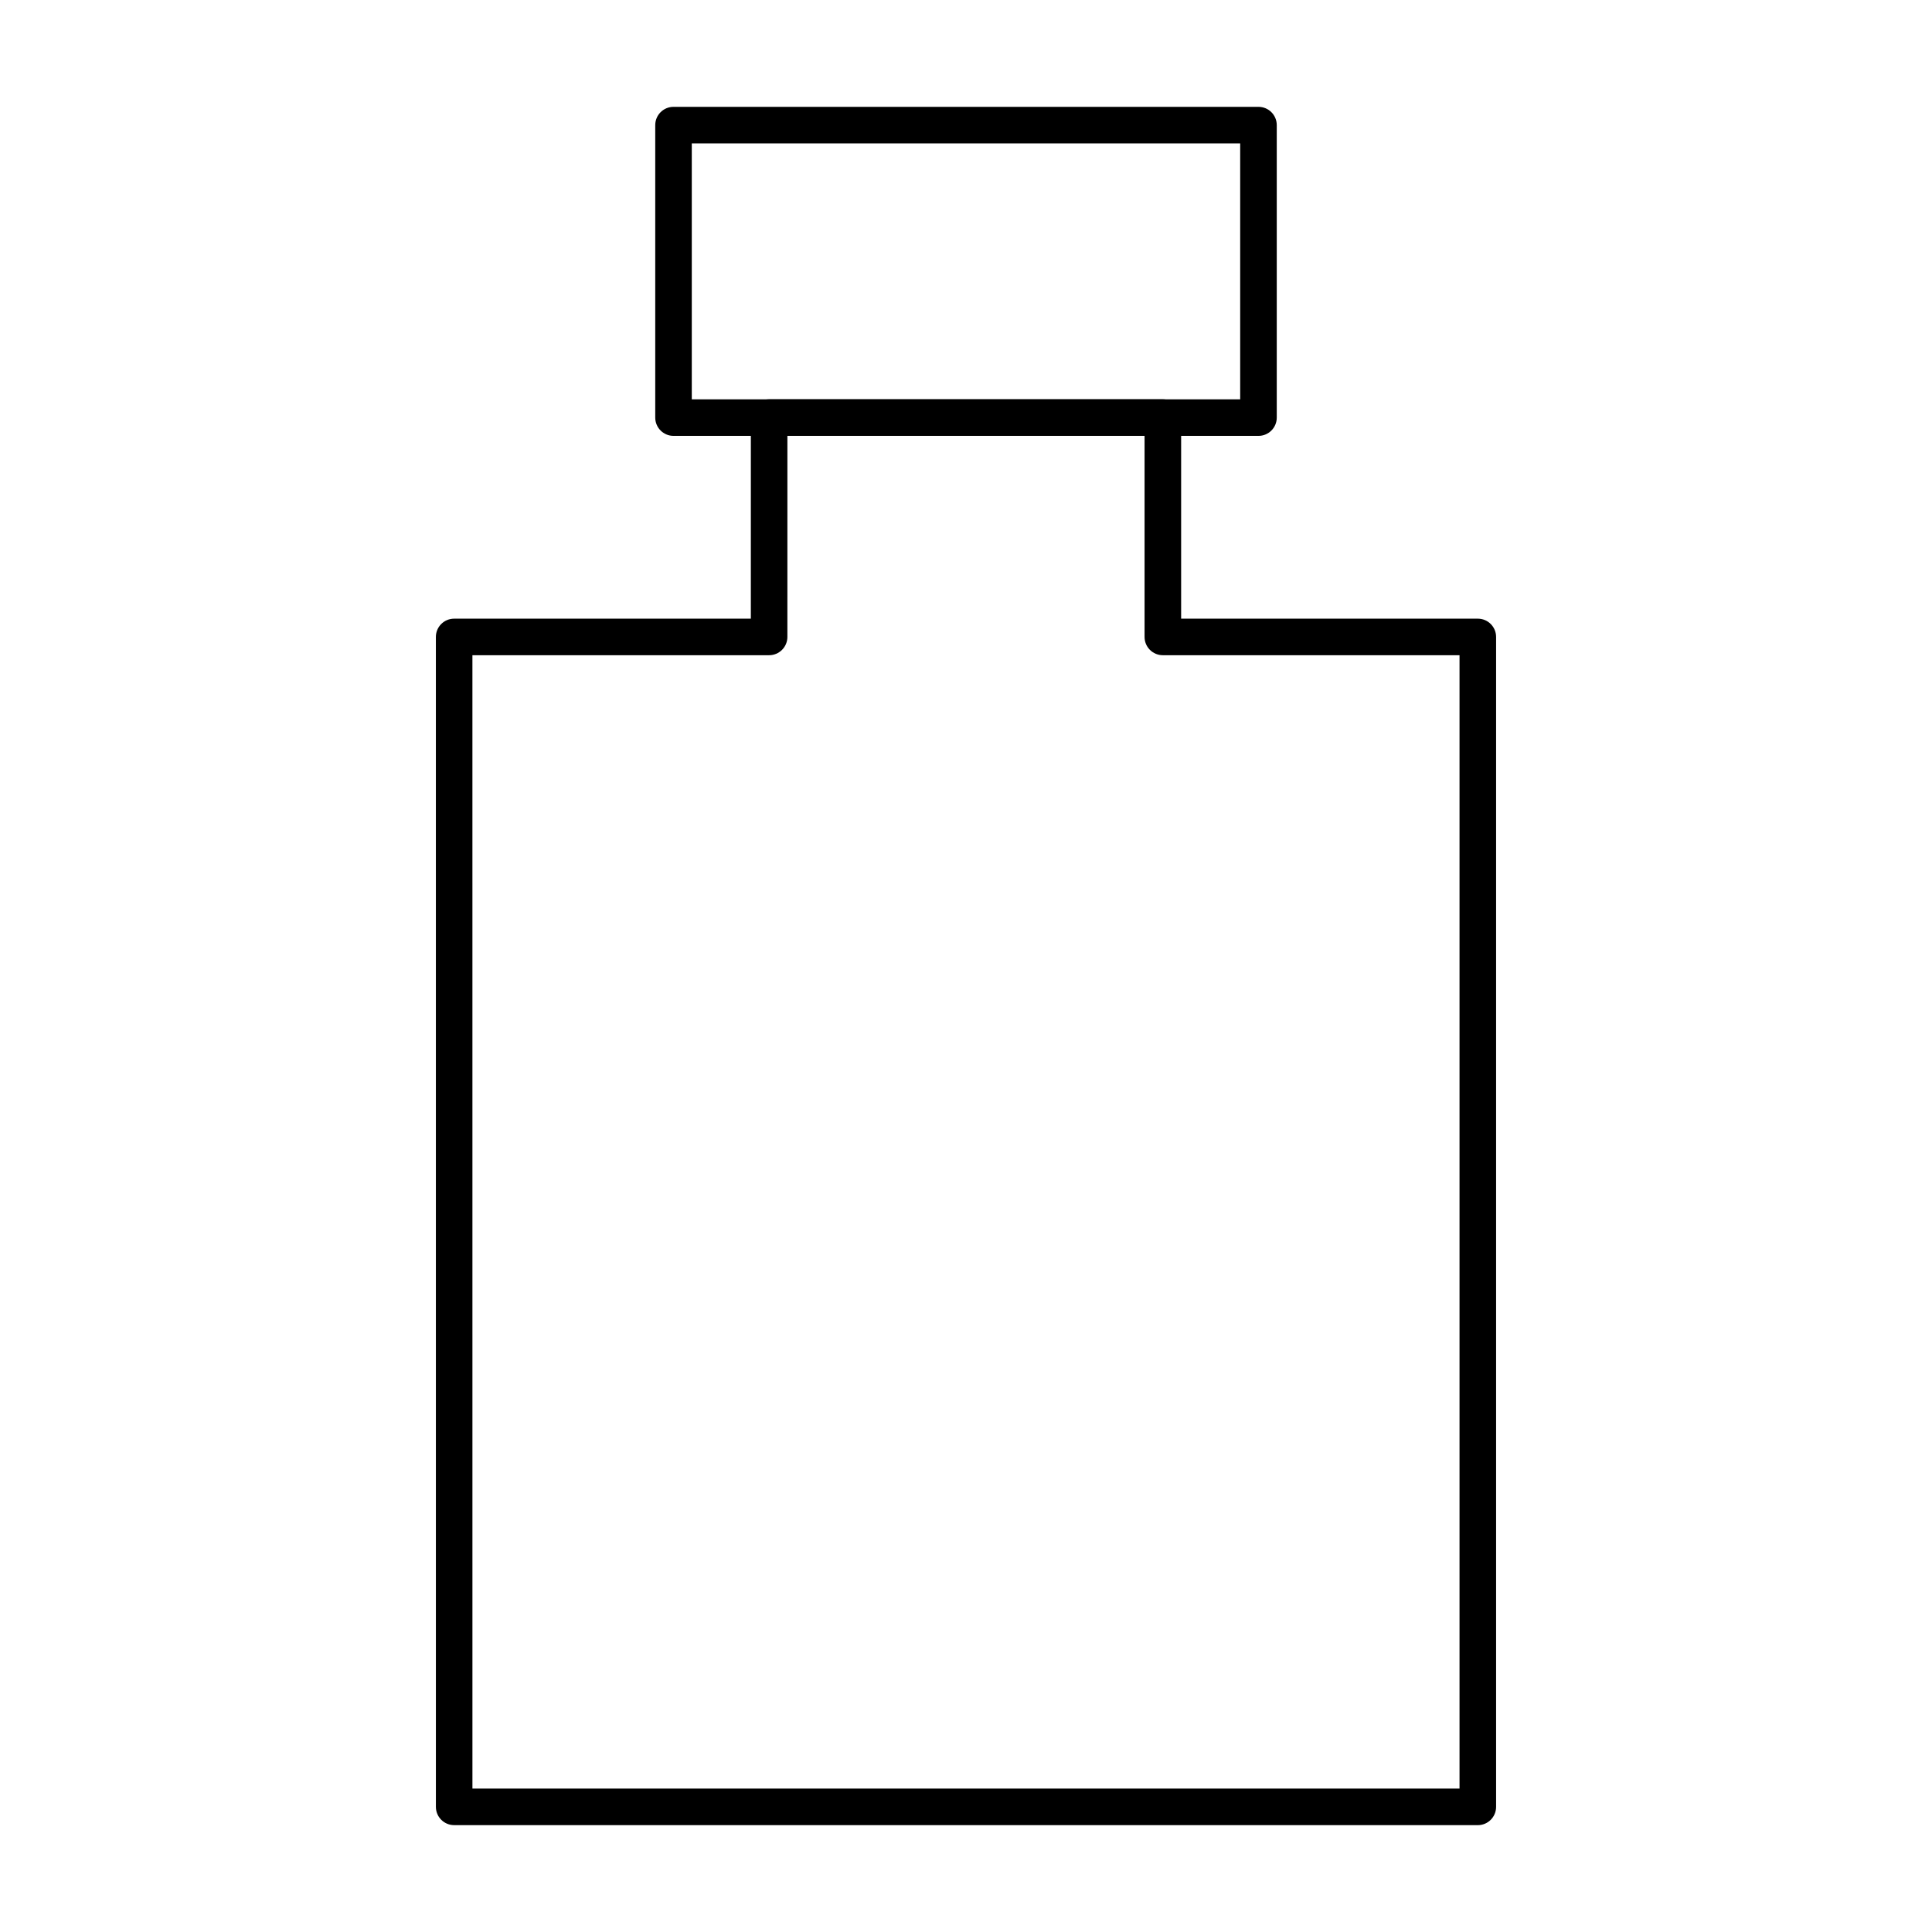 <?xml version="1.0" encoding="UTF-8"?>
<!-- Uploaded to: SVG Repo, www.svgrepo.com, Generator: SVG Repo Mixer Tools -->
<svg fill="#000000" width="800px" height="800px" version="1.1" viewBox="144 144 512 512" xmlns="http://www.w3.org/2000/svg">
 <g>
  <path d="m477.51 259.51h-155.02c-2.676 0-4.844-2.168-4.844-4.844v-77.508c0-2.676 2.168-4.844 4.844-4.844h155.02c2.676 0 4.844 2.168 4.844 4.844v77.508c0 2.68-2.168 4.844-4.844 4.844zm-150.18-9.688h145.33v-67.82h-145.33z"/>
  <path d="m535.64 627.68h-271.28c-2.676 0-4.844-2.168-4.844-4.844l-0.004-310.04c0-2.676 2.168-4.844 4.844-4.844h78.625l0.004-53.289c0-2.676 2.168-4.844 4.844-4.844h104.34c2.676 0 4.844 2.168 4.844 4.844v53.289h78.625c2.676 0 4.844 2.168 4.844 4.844v310.04c0 2.68-2.168 4.848-4.844 4.848zm-266.44-9.691h261.59v-300.35h-78.625c-2.676 0-4.844-2.168-4.844-4.844v-53.289h-94.652l-0.004 53.289c0 2.676-2.168 4.844-4.844 4.844h-78.625z"/>
 </g>
</svg>